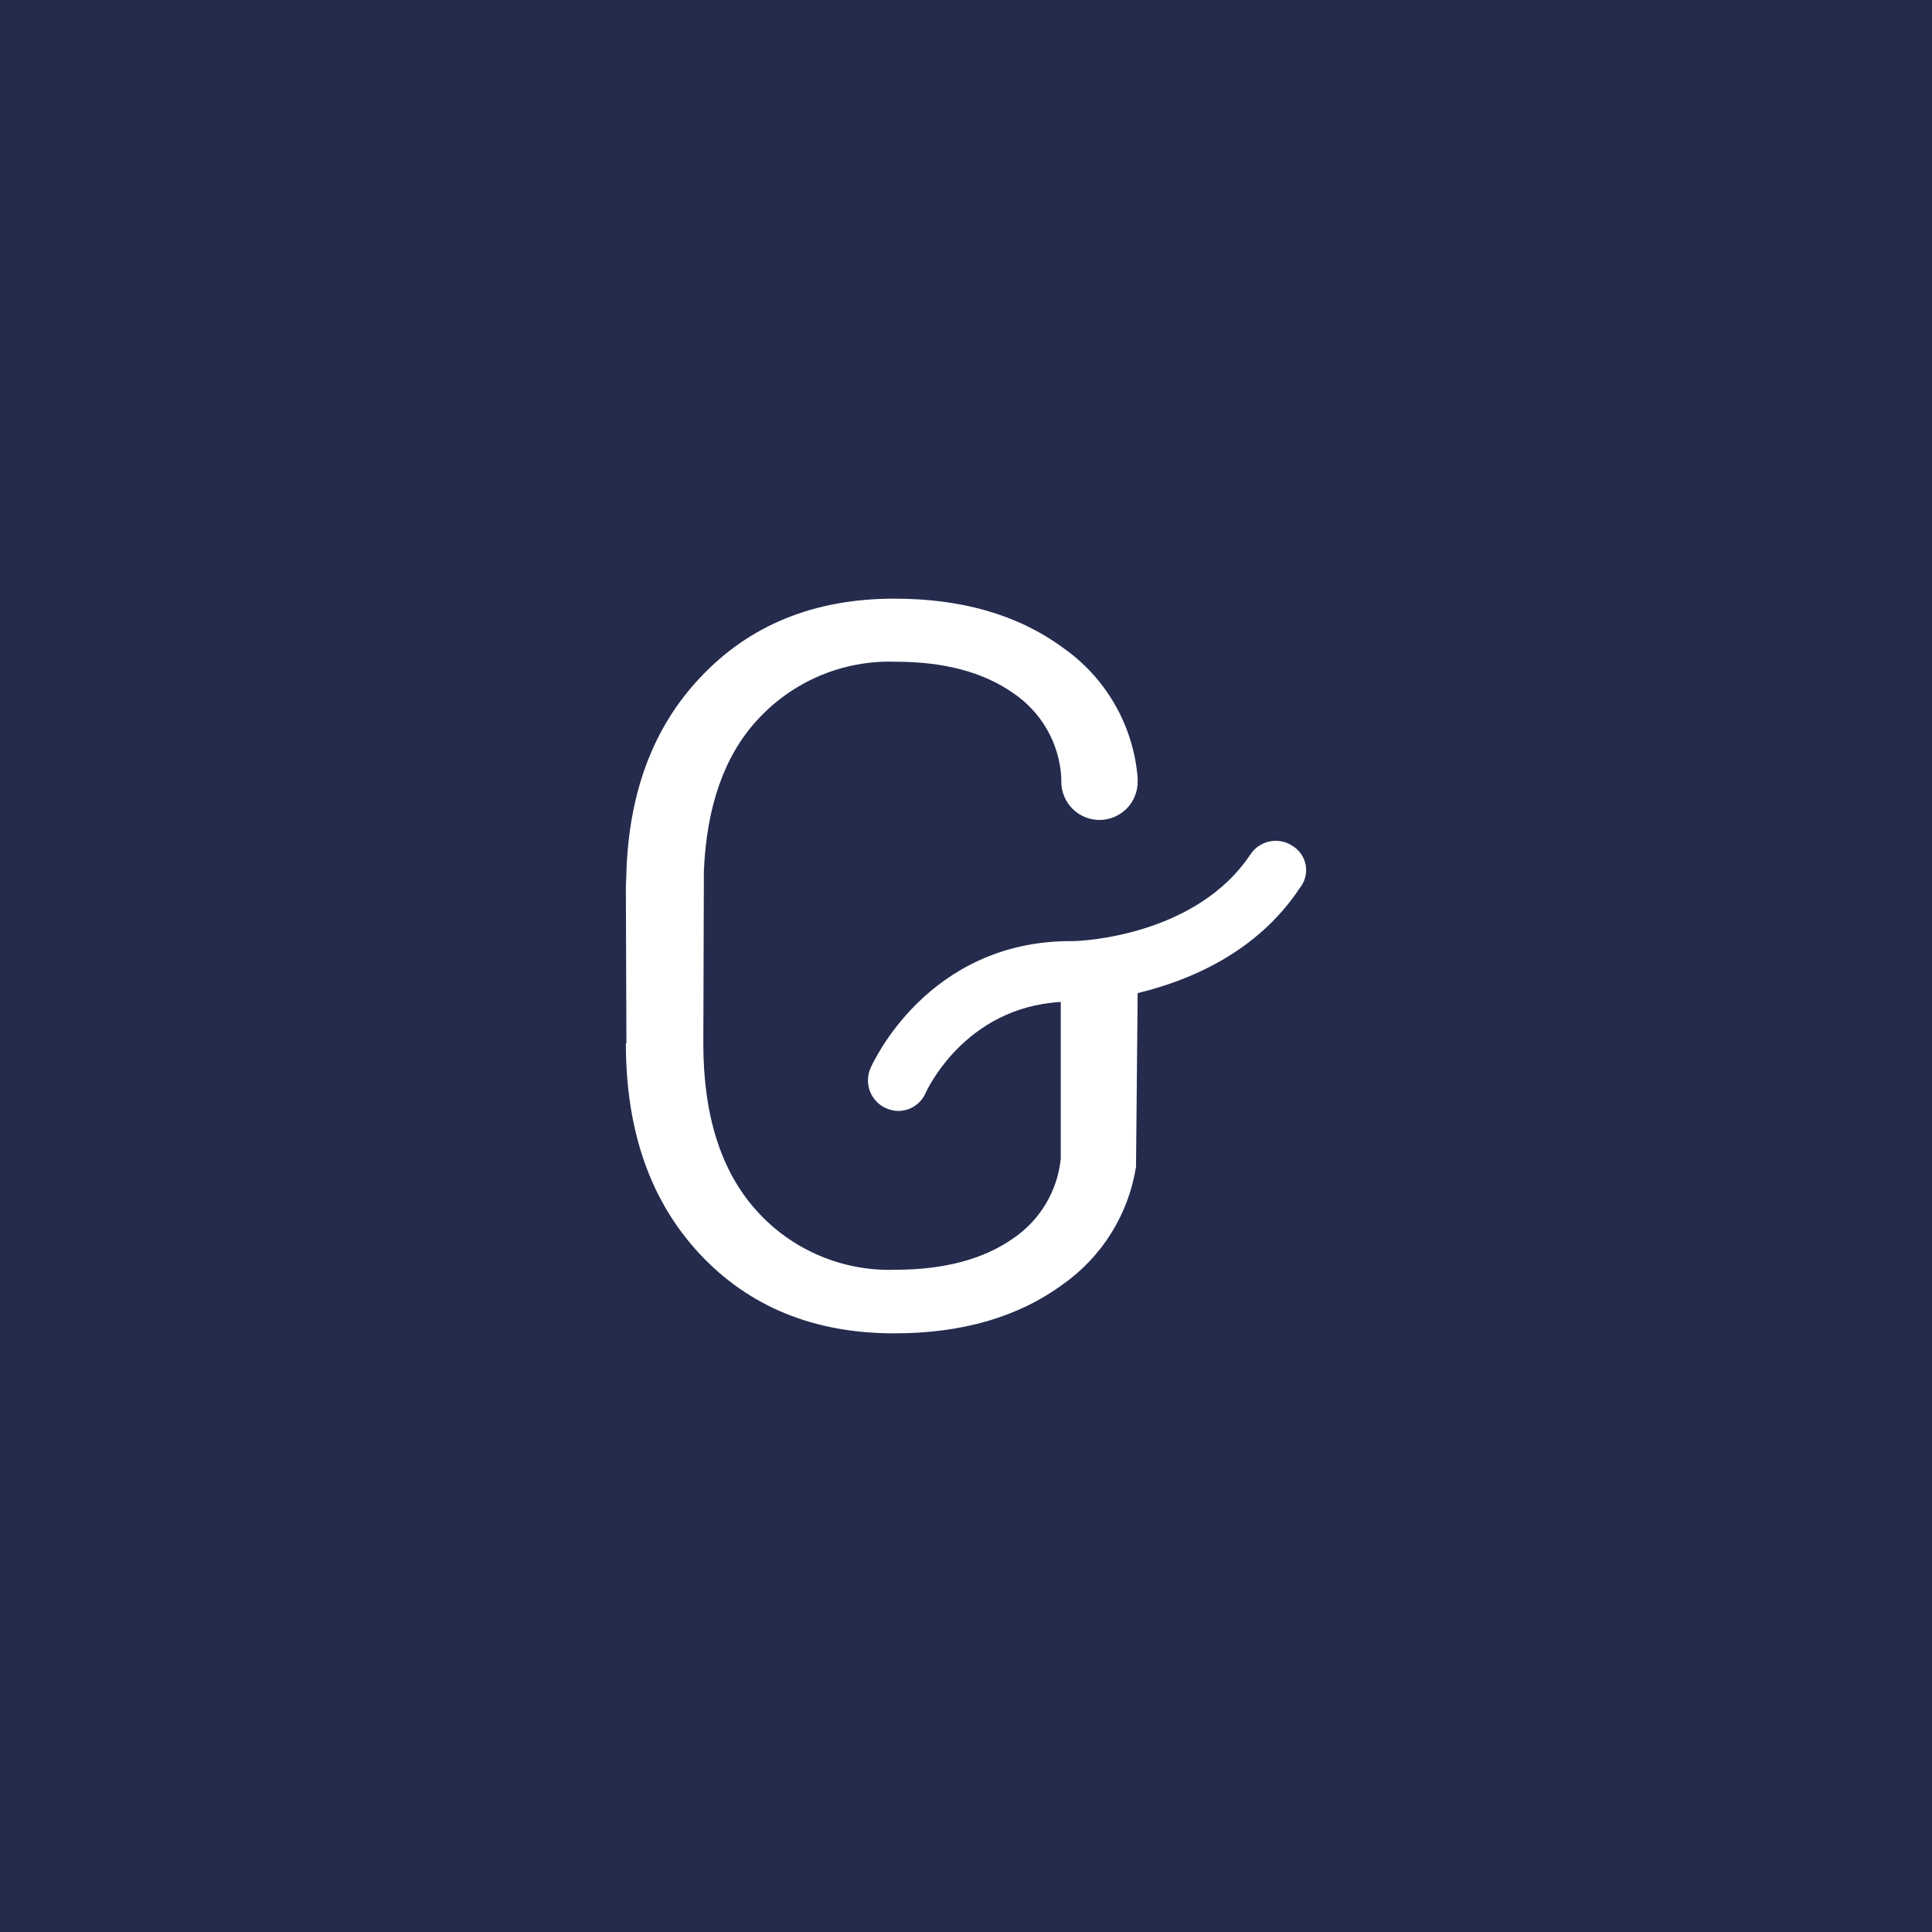 <svg width="284" height="284" viewBox="0 0 284 284" fill="none" xmlns="http://www.w3.org/2000/svg">
<rect width="284" height="284" fill="#242B4D"/>
<path d="M190.009 124.352C189.028 123.695 187.825 123.454 186.666 123.683C185.507 123.912 184.487 124.591 183.828 125.572C175.777 137.689 158.696 138.341 157.801 138.341H157.394C136.329 138.341 128.276 156.313 127.951 157.045C127.487 158.125 127.466 159.343 127.892 160.438C128.318 161.533 129.157 162.417 130.228 162.9C130.792 163.15 131.4 163.289 132.017 163.307C132.884 163.31 133.732 163.057 134.456 162.58C135.179 162.102 135.746 161.422 136.084 160.623C136.165 160.463 141.688 148.099 155.929 147.286V170.304C155.694 172.67 154.937 174.955 153.714 176.994C152.49 179.033 150.83 180.775 148.853 182.096C144.542 185.104 138.764 186.649 131.691 186.649C127.845 186.794 124.015 186.089 120.472 184.584C116.93 183.08 113.762 180.814 111.195 177.947C105.989 172.174 103.387 163.96 103.387 153.386L103.469 128.013C103.875 118.661 106.397 111.261 111.195 105.974C113.767 103.114 116.936 100.852 120.477 99.348C124.018 97.845 127.847 97.136 131.691 97.272C138.768 97.272 144.542 98.817 148.853 101.826C150.939 103.211 152.673 105.065 153.916 107.239C155.159 109.414 155.876 111.849 156.01 114.35V114.35V114.92C156.01 116.408 156.602 117.835 157.654 118.887C158.707 119.939 160.134 120.531 161.622 120.531C163.111 120.531 164.538 119.939 165.59 118.887C166.643 117.835 167.234 116.408 167.234 114.92V114.35C166.923 110.532 165.769 106.831 163.857 103.512C161.944 100.194 159.319 97.34 156.172 95.157C149.584 90.354 141.37 88 131.446 88C119.653 88 110.136 91.903 102.898 99.629C96.066 106.866 92.49 116.381 92.082 128.094C92.082 128.907 92 129.72 92 130.534L92.082 153.386H92.002C92.002 166.317 95.662 176.646 102.9 184.371C110.138 192.096 119.654 196 131.448 196C141.376 196 149.586 193.642 156.174 188.843C159.047 186.829 161.485 184.257 163.343 181.281C165.201 178.305 166.442 174.986 166.991 171.521L167.234 145.984C174.635 144.196 184.722 140.129 191.065 130.532C191.44 130.072 191.712 129.536 191.863 128.962C192.014 128.388 192.041 127.788 191.941 127.202C191.841 126.617 191.617 126.06 191.283 125.568C190.95 125.076 190.516 124.662 190.009 124.352V124.352Z" fill="white"/>
</svg>
